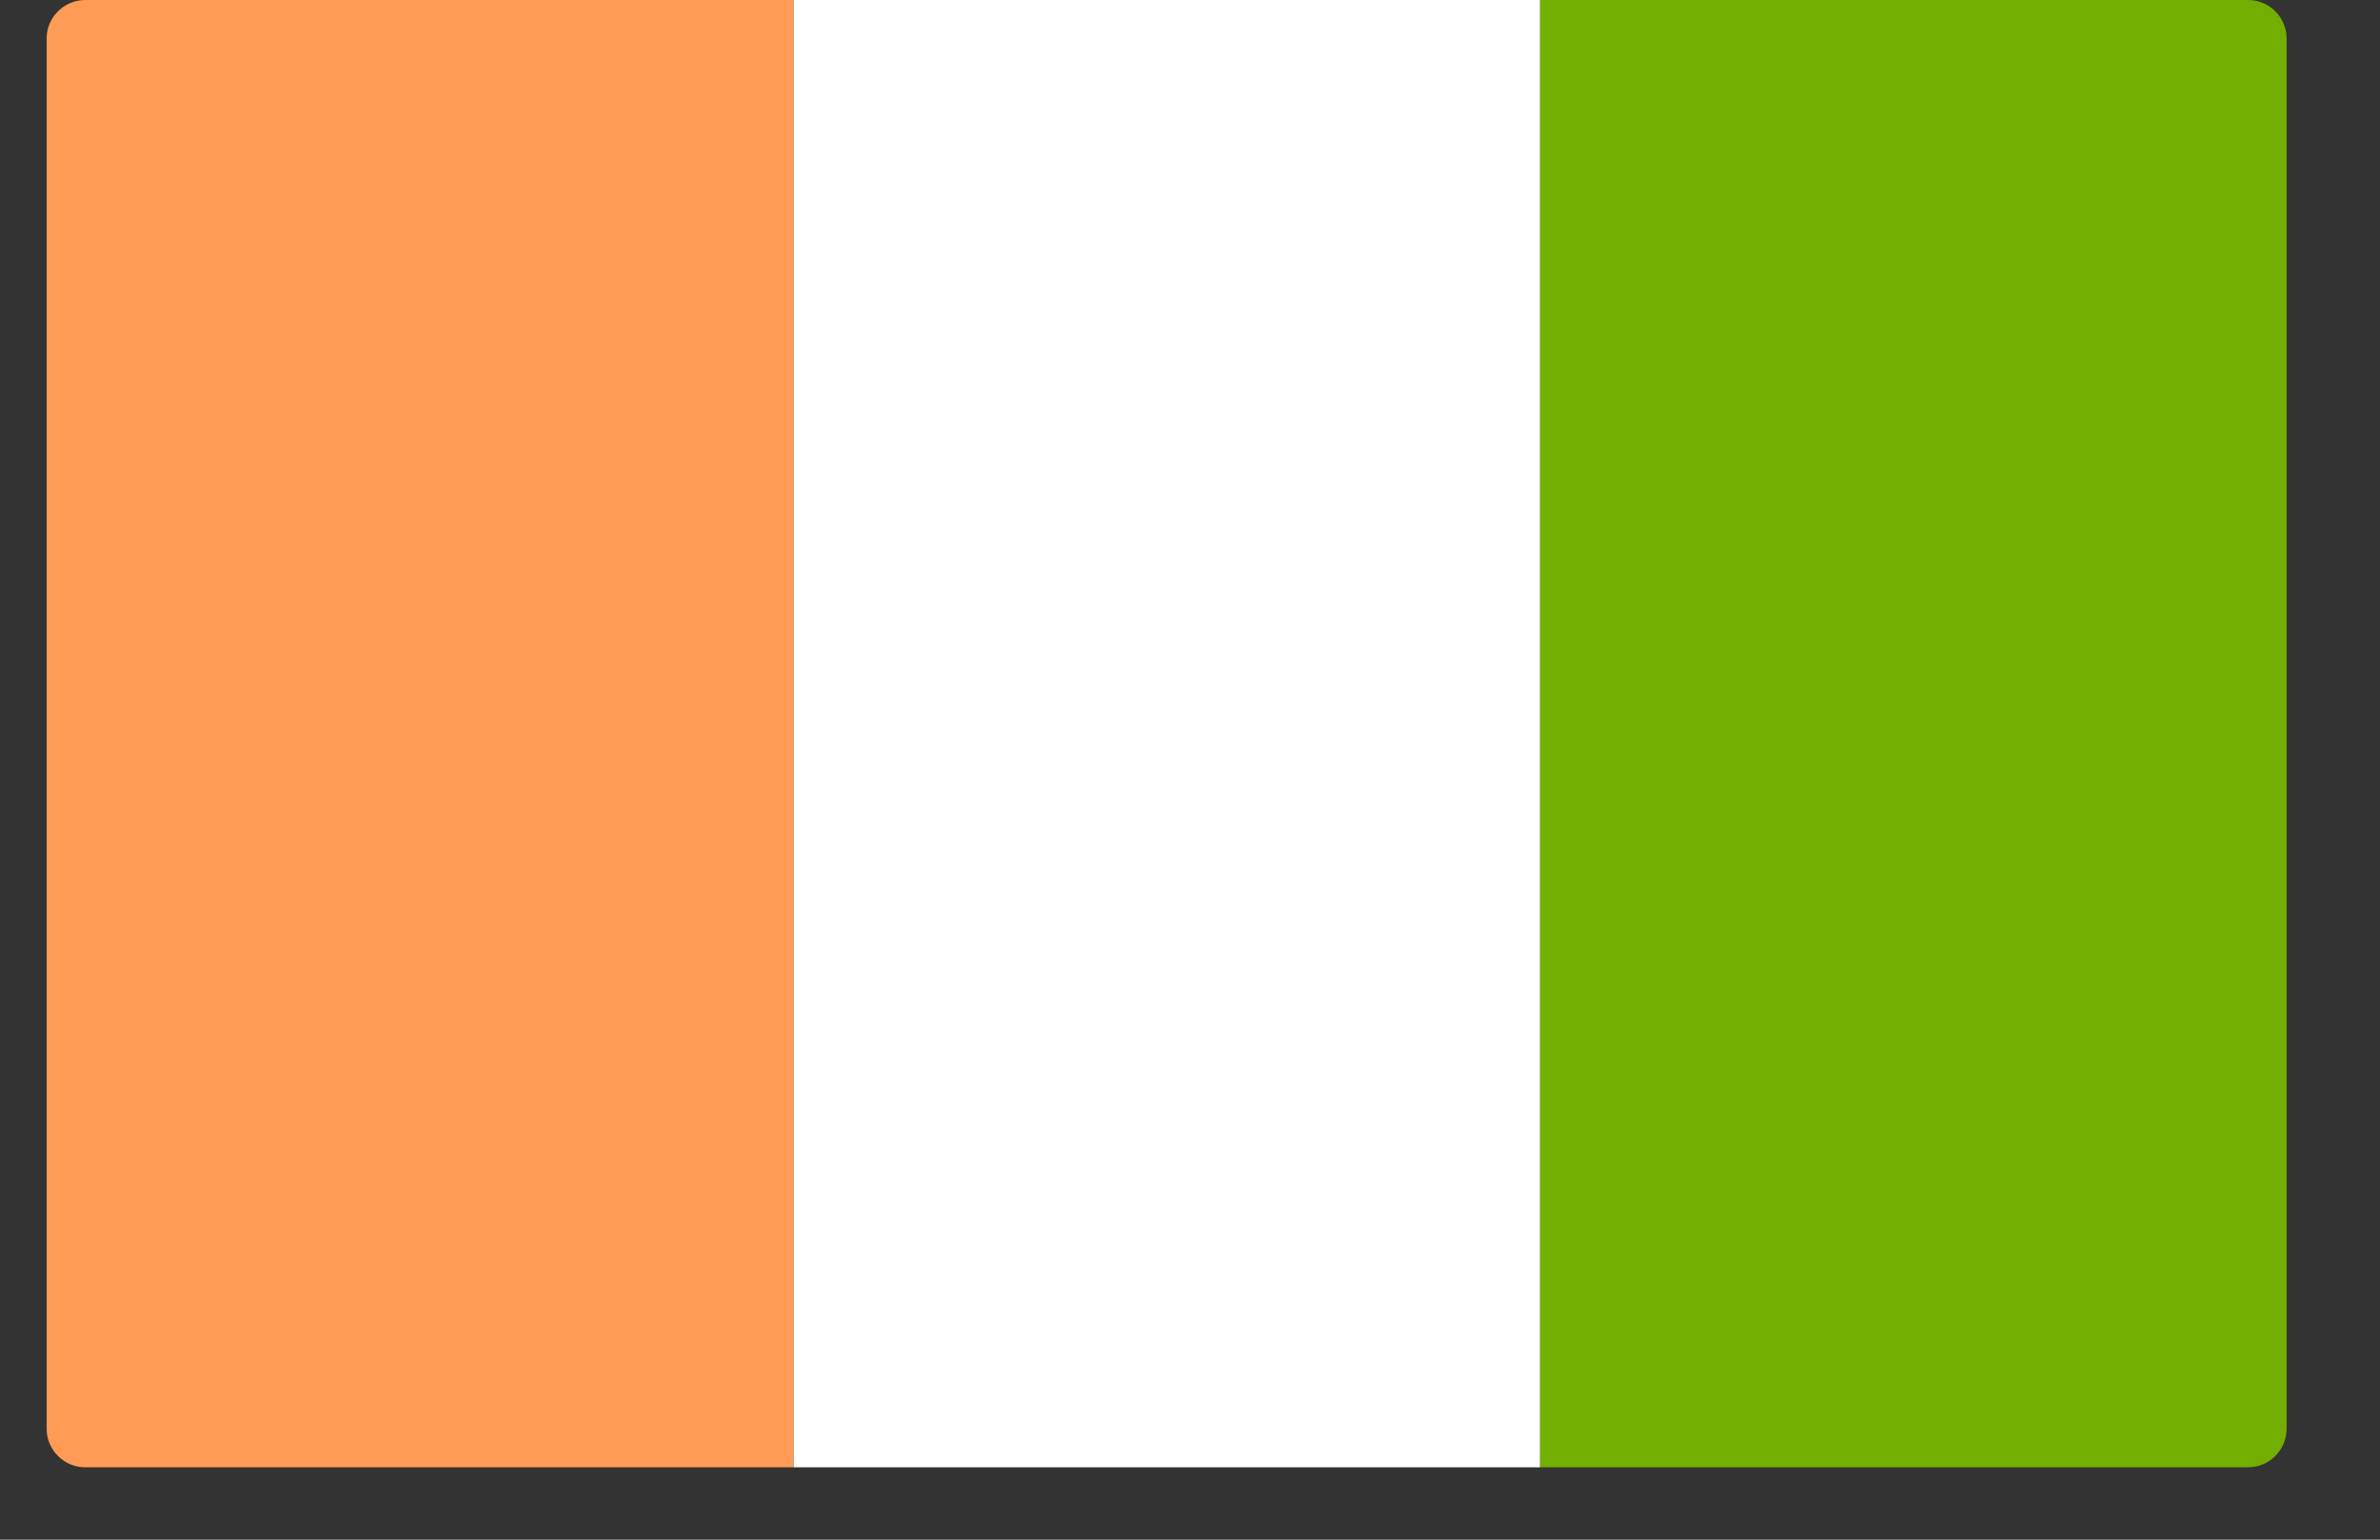 <svg width="17" height="11" viewBox="0 0 17 11" fill="none" xmlns="http://www.w3.org/2000/svg">
<rect x="0" y="0" width="17" height="11" fill="#333333" stroke="none"/>
<path d="M11 0H16.058C16.21 0 16.333 0.124 16.333 0.276V10.207C16.333 10.359 16.21 10.483 16.058 10.483H11V0Z" fill="#73AF00"/>
<path d="M11 0H5.667V10.483H11V0Z" fill="white"/>
<path d="M0.609 0H5.667V10.483H0.609C0.457 10.483 0.333 10.359 0.333 10.207V0.276C0.333 0.124 0.457 0 0.609 0Z" fill="#FF9B55"/>
</svg>
